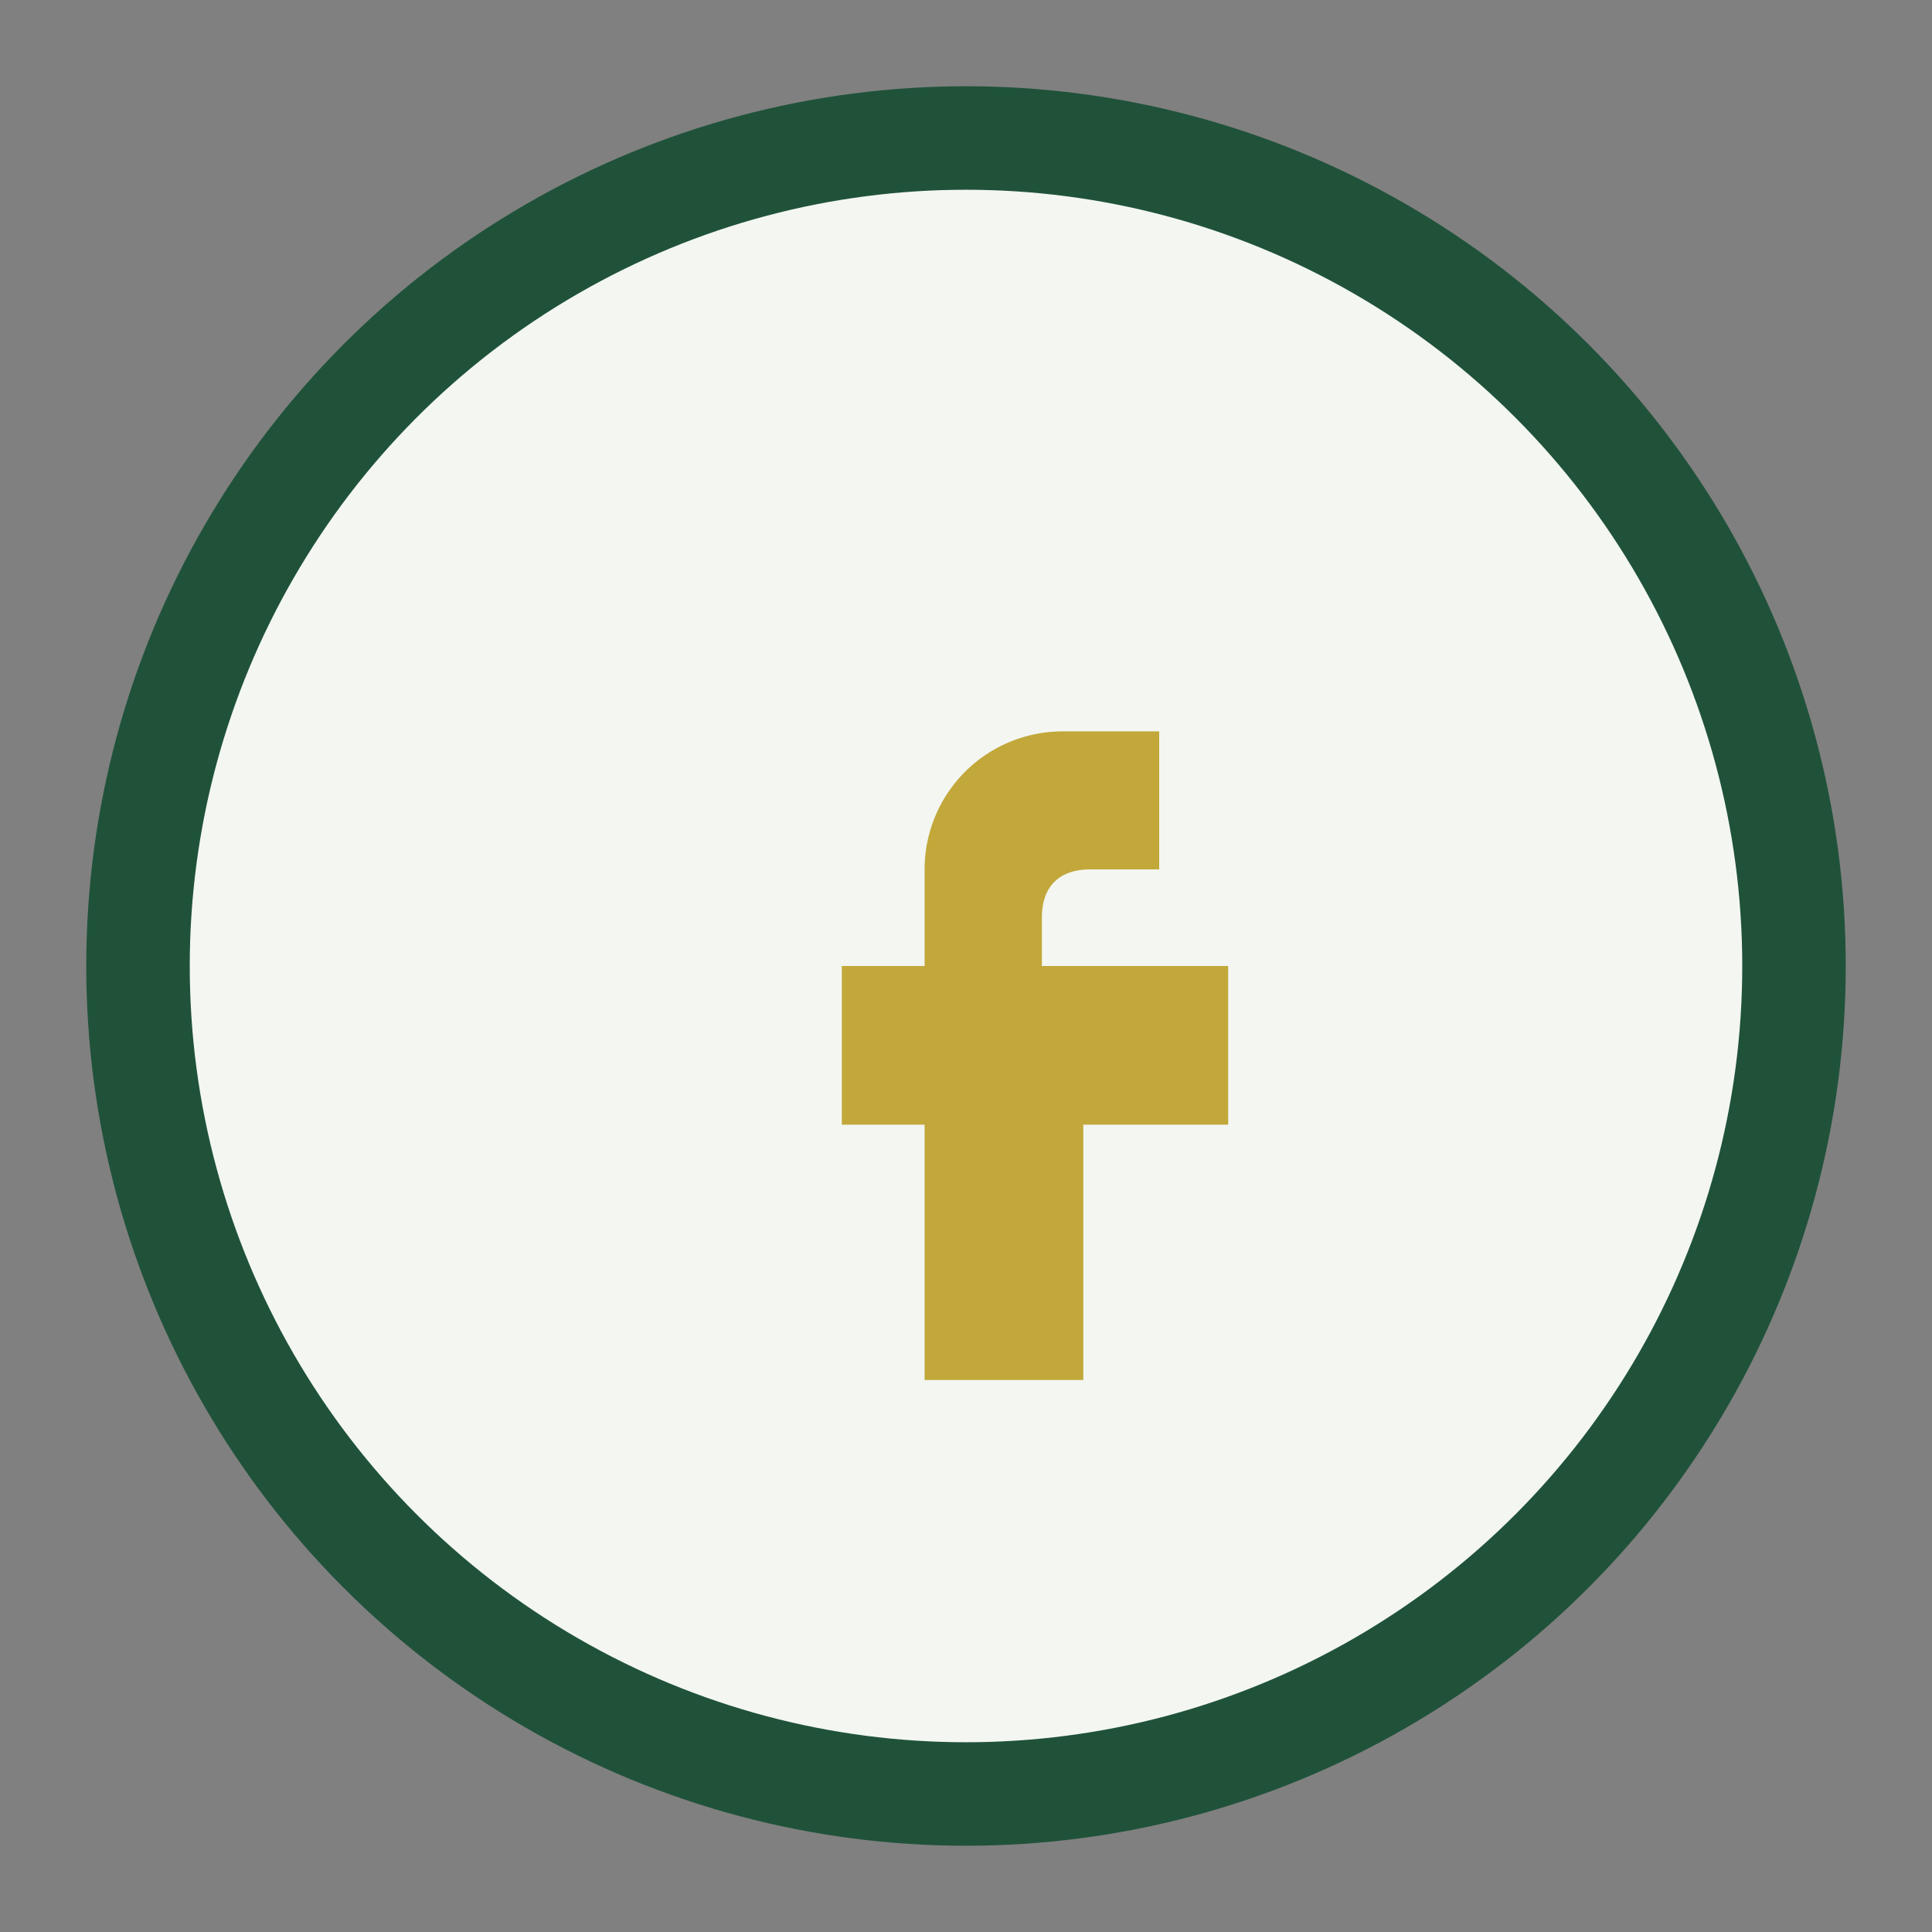 <?xml version="1.0" encoding="UTF-8"?>
<svg xmlns="http://www.w3.org/2000/svg" width="28" height="28" viewBox="0 0 28 28"><rect x="0" y="0" width="28" height="28" fill="#808080" stroke="none"/><circle cx="14" cy="14" r="12" fill="#F3F6F1" stroke="#20523A" stroke-width="1.5"/><path d="M15.7 14h2.1v2.3h-2.1V20h-2.3v-3.7h-1.2v-2.3h1.2V12.6a2 2 0 012-2h1.4v2h-1c-.4 0-.7.2-.7.7V14z" fill="#C2A83B"/></svg>
